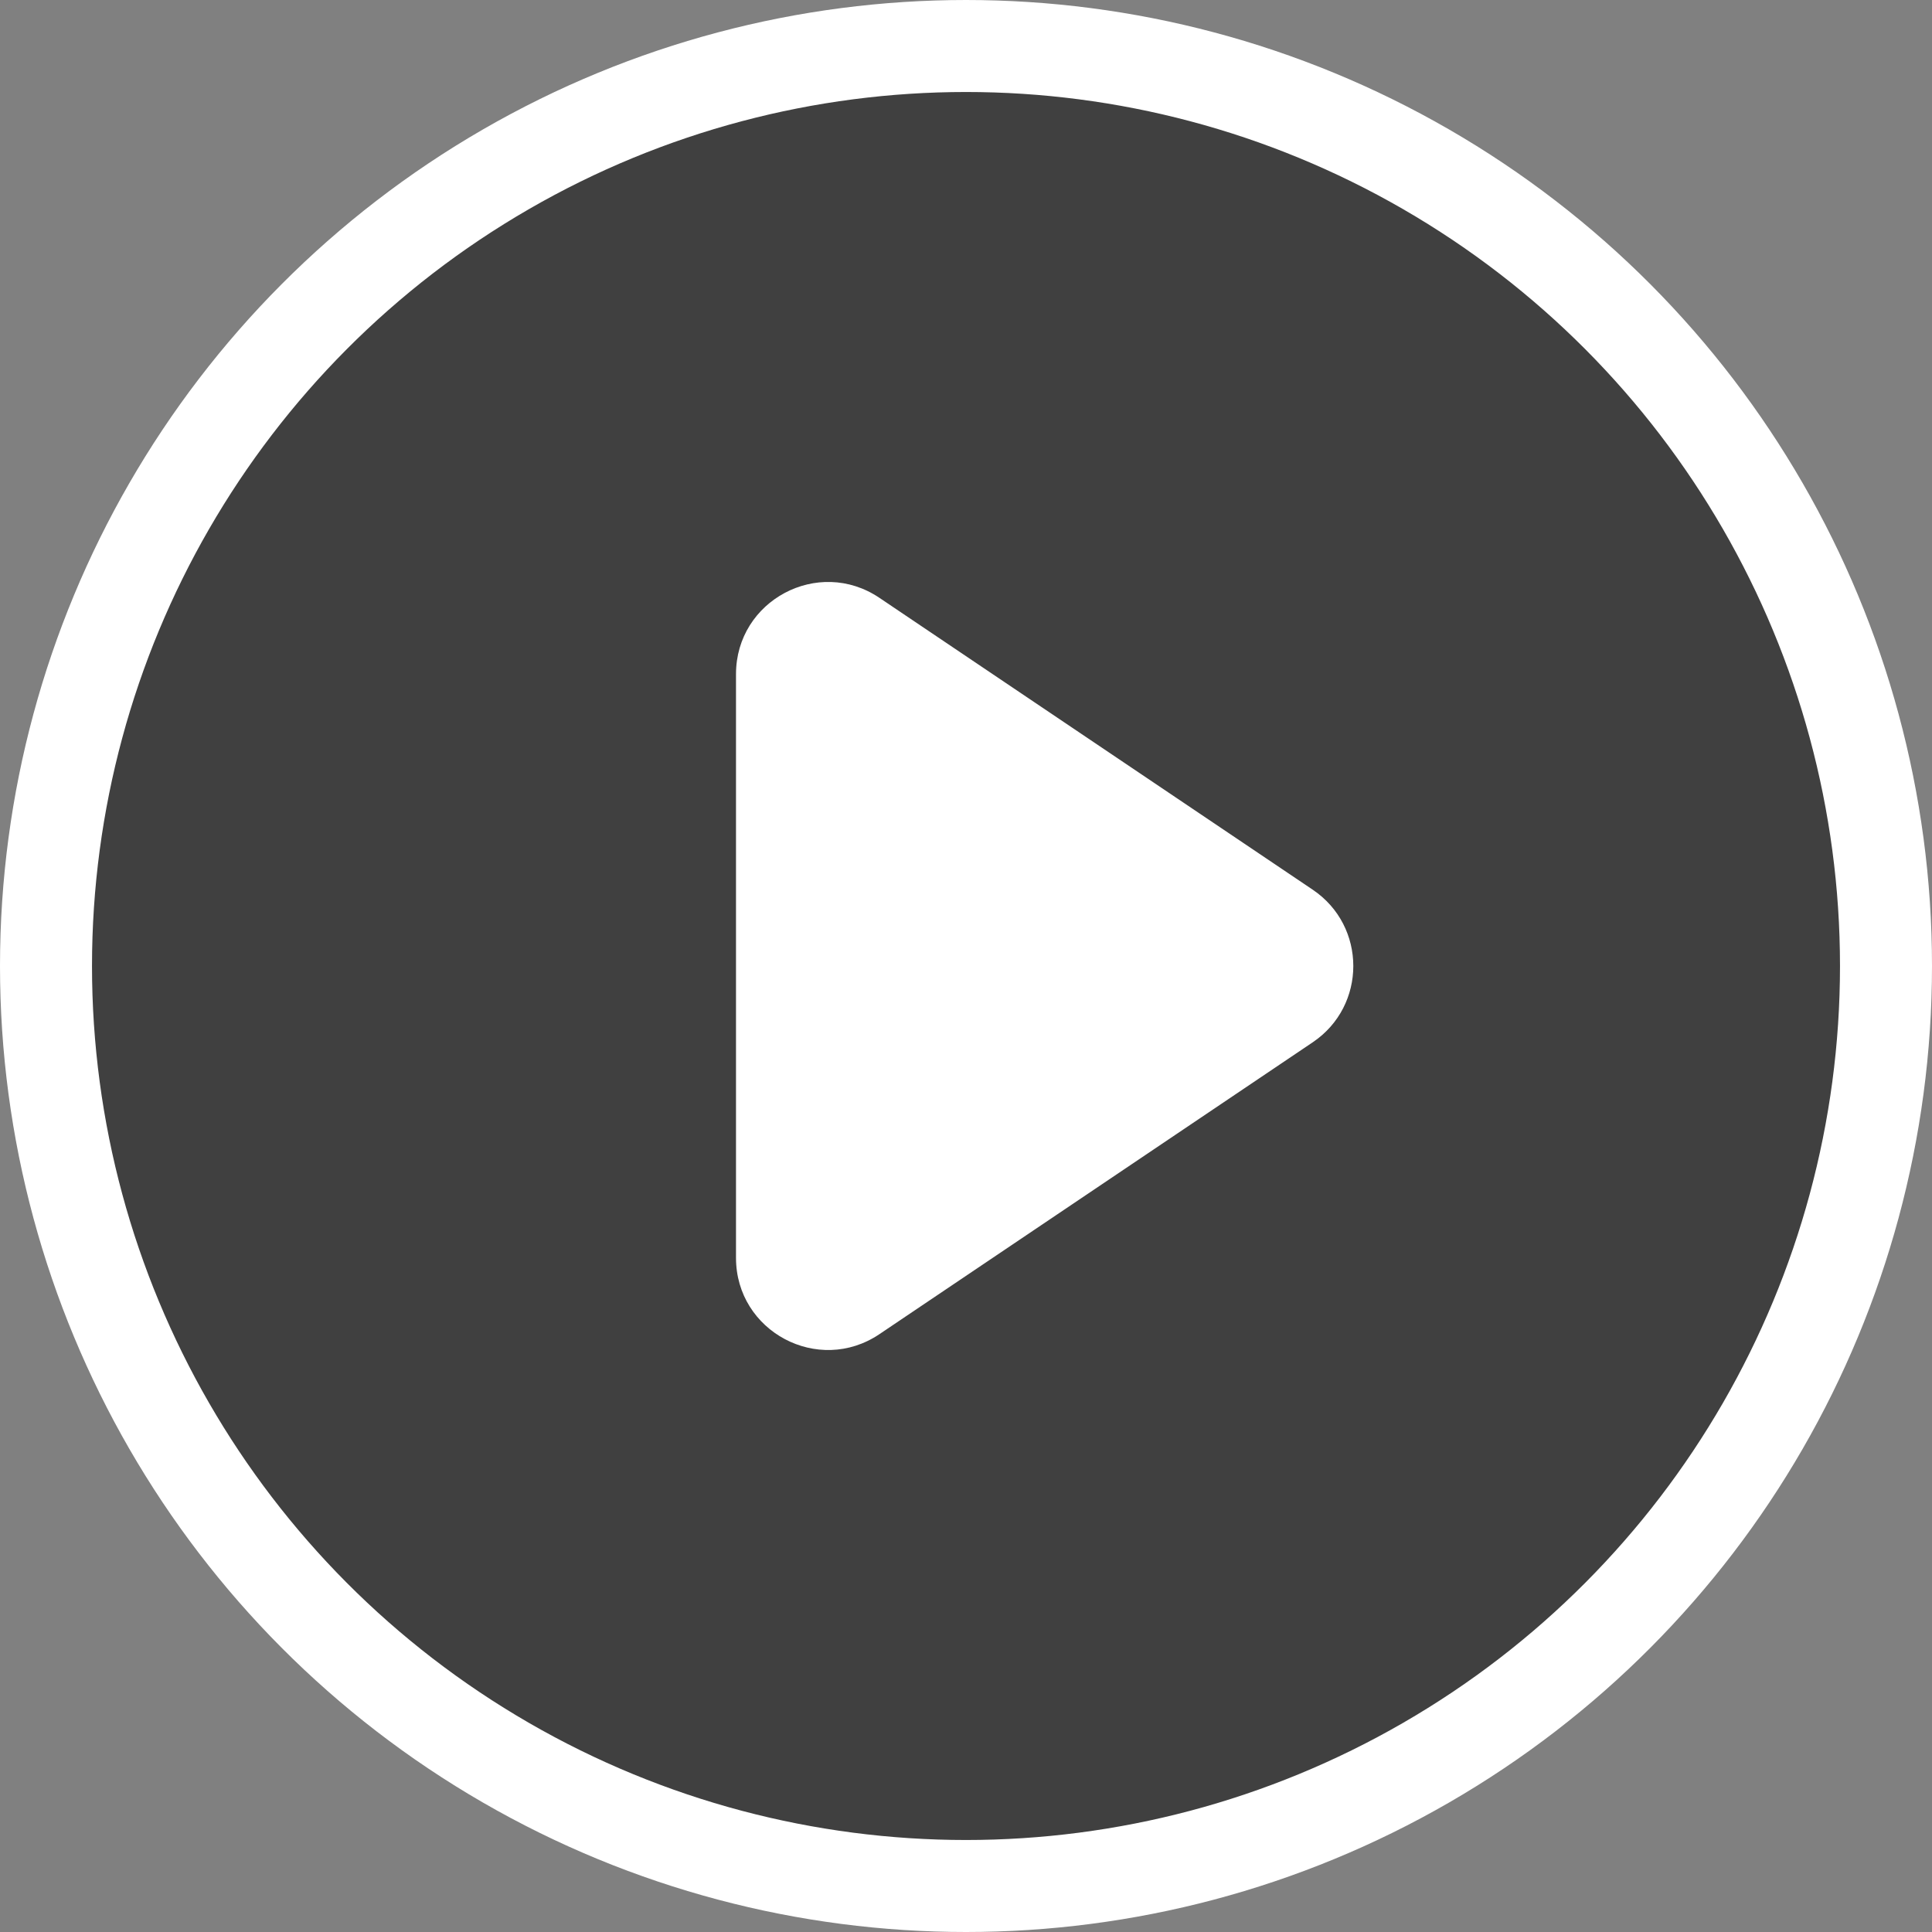 <svg width="42" height="42" viewBox="0 0 42 42" fill="none" xmlns="http://www.w3.org/2000/svg">
<rect x="0" y="0" width="42" height="42" fill="#808080" stroke="none"/>
<circle cx="21" cy="21" r="20" fill="black" fill-opacity="0.5" stroke="white" stroke-width="2"/>
<path d="M28.537 19.341C29.714 20.134 29.714 21.866 28.537 22.659L19.117 29.004C17.789 29.898 16 28.947 16 27.345V14.655C16 13.053 17.789 12.101 19.117 12.996L28.537 19.341Z" fill="white"/>
</svg>
